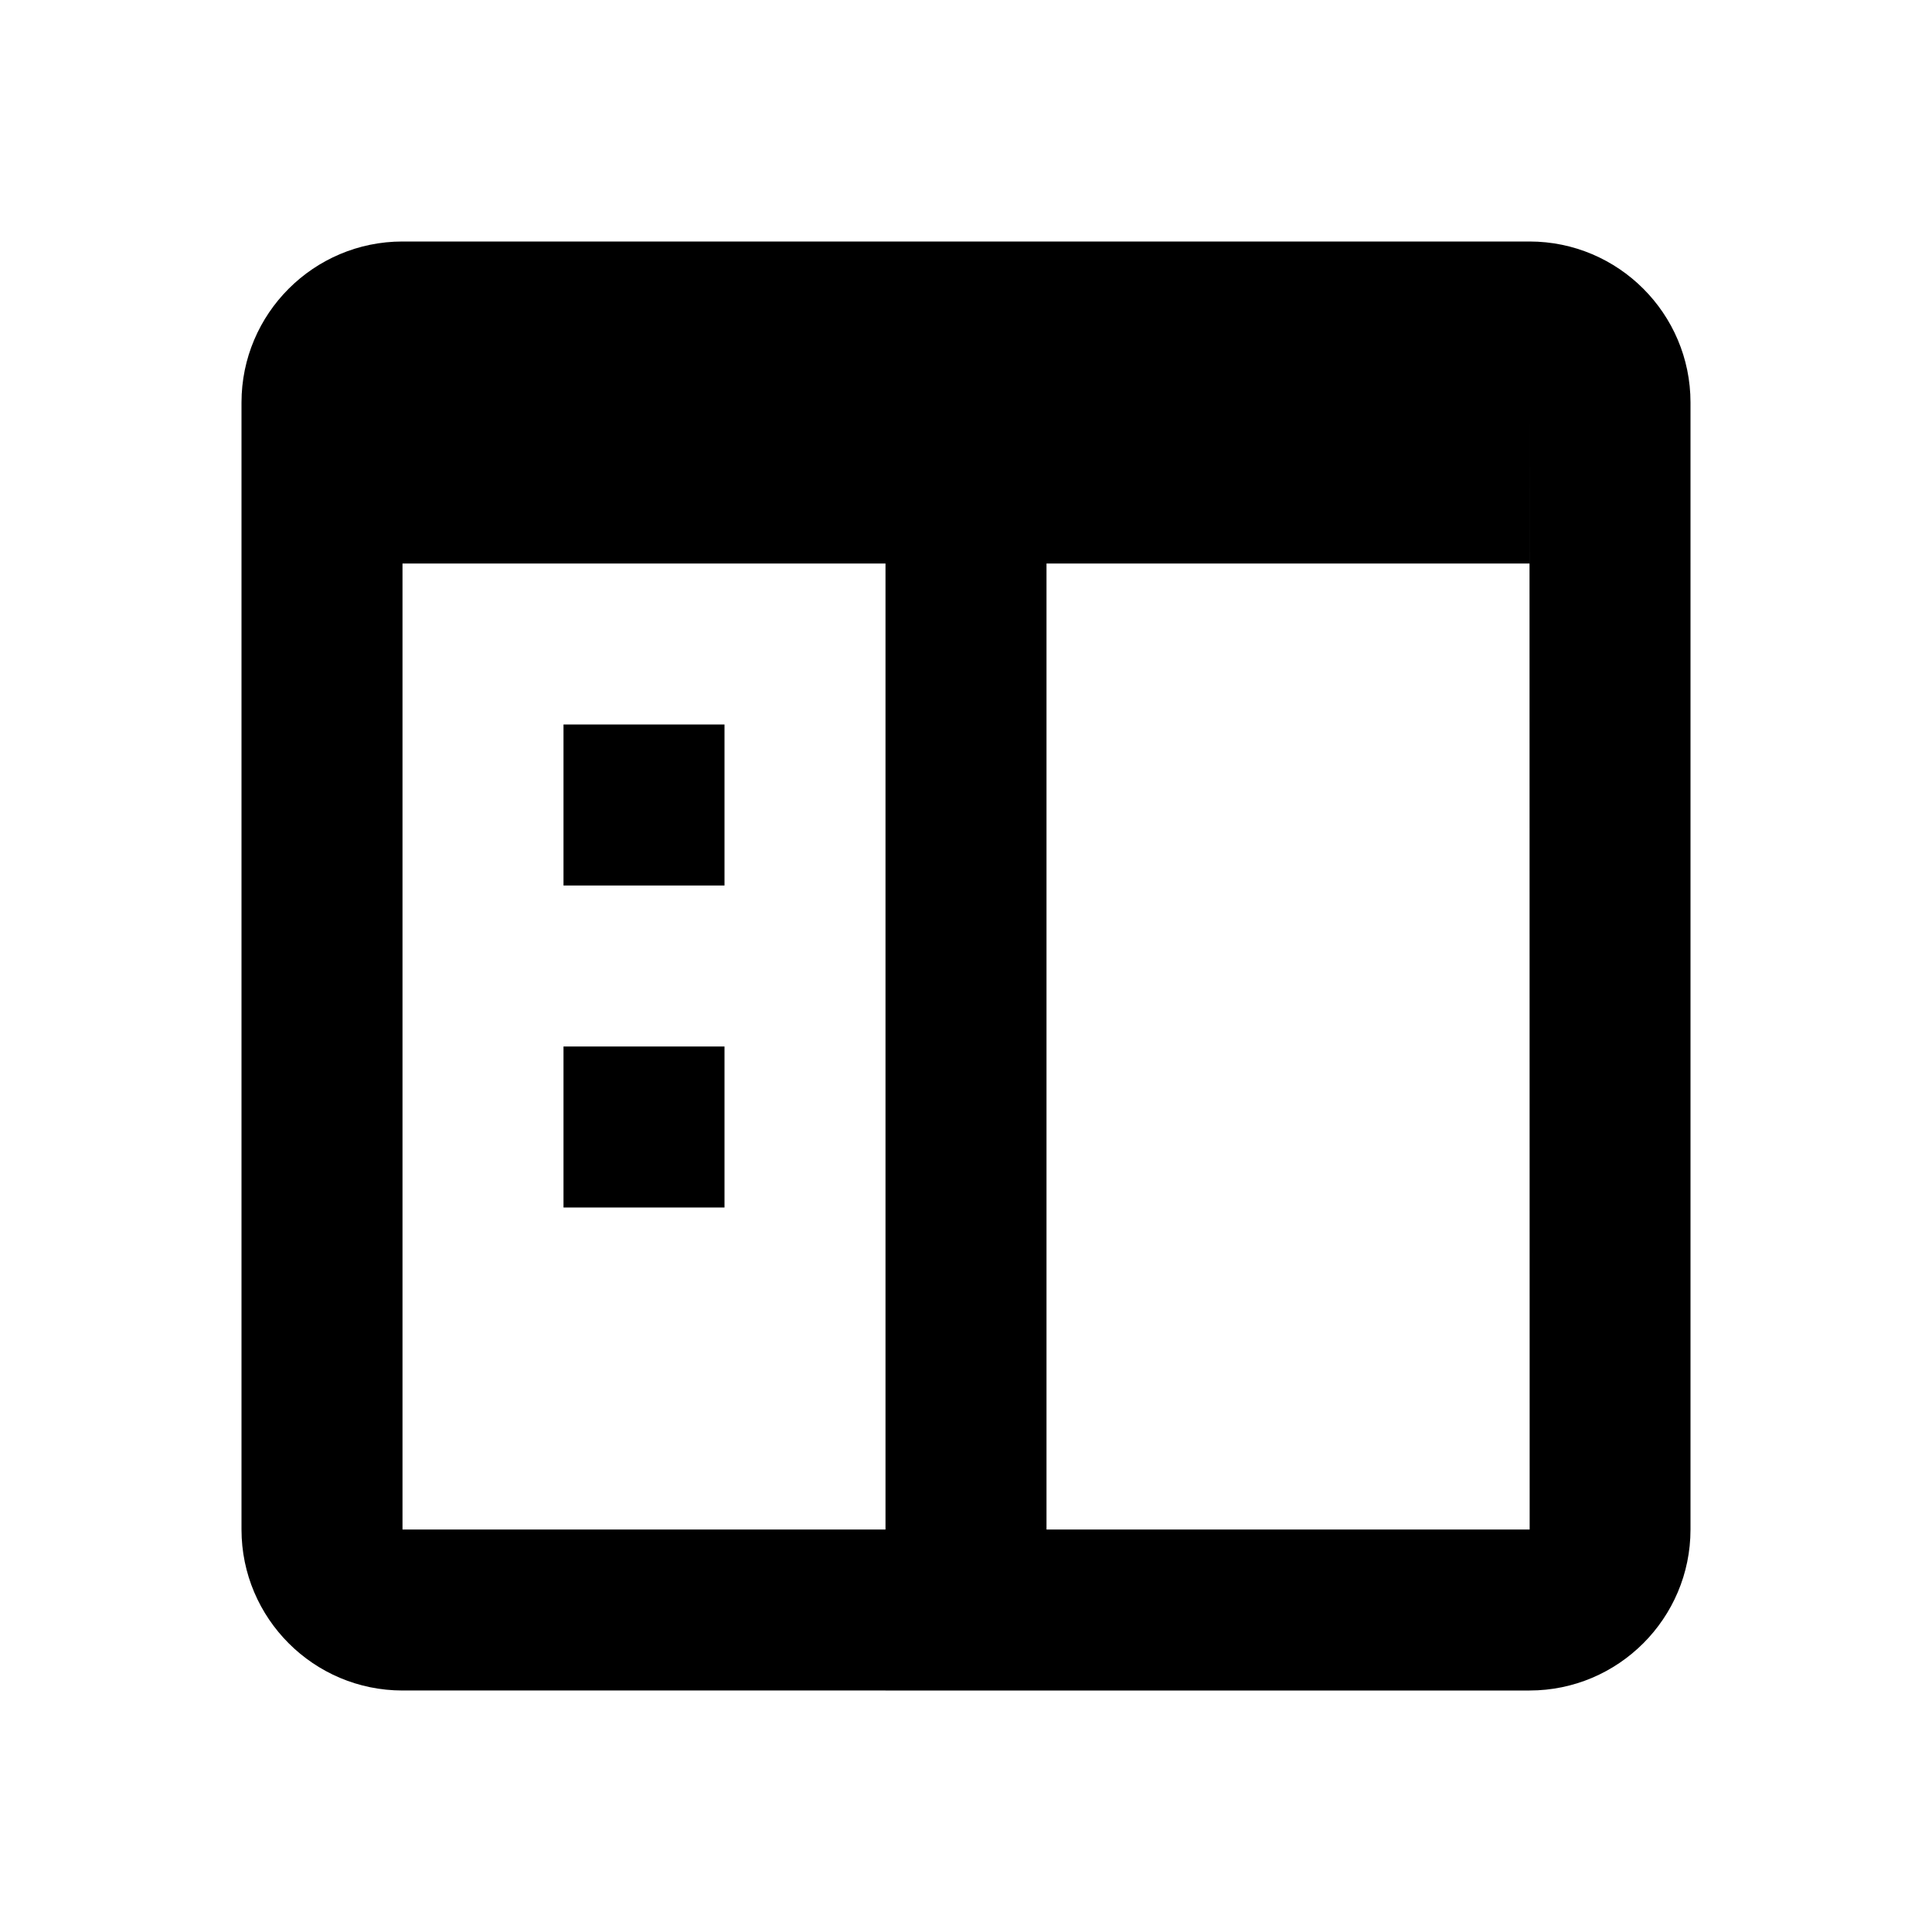<svg xmlns="http://www.w3.org/2000/svg" width="24" height="24" viewBox="0 0 24 24"><path d="M11,21h2h6c1.103,0,2-0.897,2-2V5c0-1.103-0.897-2-2-2H5C3.897,3,3,3.897,3,5v14c0,1.103,0.897,2,2,2H11z M19.002,19H13V7 h6V5L19.002,19z M5,7h6v12H5V7z"/><path d="M7 9H9V11H7zM7 13H9V15H7z"/></svg>